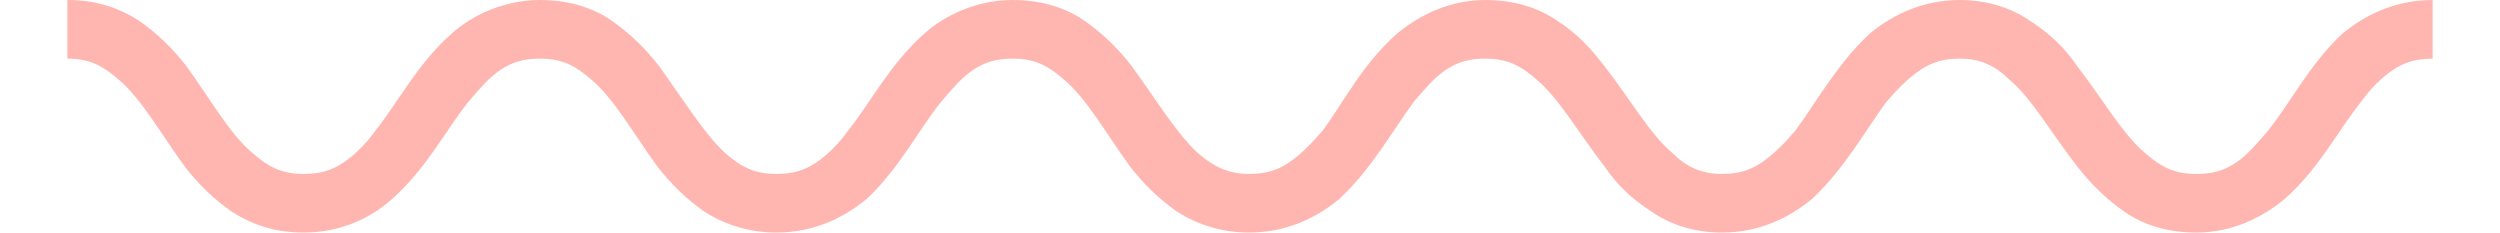 <?xml version="1.0" encoding="UTF-8"?>
<!DOCTYPE svg PUBLIC "-//W3C//DTD SVG 1.1//EN" "http://www.w3.org/Graphics/SVG/1.1/DTD/svg11.dtd">
<!-- Creator: CorelDRAW 2021 (64-Bit) -->
<svg xmlns="http://www.w3.org/2000/svg" xml:space="preserve" width="86px" height="8px" version="1.1" shape-rendering="geometricPrecision" text-rendering="geometricPrecision" image-rendering="optimizeQuality" fill-rule="evenodd" clip-rule="evenodd"
viewBox="0 0 12510 1230"
 xmlns:xlink="http://www.w3.org/1999/xlink"
 xmlns:xodm="http://www.corel.com/coreldraw/odm/2003">
 <g id="Layer_x0020_1">
  <path fill="#FFB6B0" fill-rule="nonzero" d="M0 310c120,0 190,40 270,110 120,100 220,280 350,460 70,90 150,170 250,240 110,70 230,110 380,110 200,0 360,-80 470,-180 180,-160 280,-360 400,-510 60,-70 110,-130 170,-170 60,-40 120,-60 210,-60 120,0 190,40 270,110 120,100 220,280 350,460 70,90 150,170 250,240 110,70 240,110 380,110 200,0 360,-80 480,-180 170,-160 270,-360 390,-510 60,-70 110,-130 170,-170 60,-40 120,-60 210,-60 120,0 190,40 270,110 120,100 220,280 350,460 70,90 150,170 250,240 110,70 240,110 380,110 200,0 360,-80 480,-180 170,-160 280,-360 390,-510 60,-70 110,-130 170,-170 60,-40 120,-60 210,-60 120,0 190,40 270,110 120,100 220,280 360,460 60,90 140,170 250,240 100,70 230,110 370,110 200,0 360,-80 480,-180 170,-160 280,-360 390,-510 60,-70 120,-130 180,-170 60,-40 120,-60 210,-60 110,0 190,40 260,110 120,100 220,280 360,460 70,90 150,170 250,240 100,70 230,110 380,110 190,0 350,-80 470,-180 180,-160 280,-360 400,-510 50,-70 110,-130 170,-170 60,-40 120,-60 210,-60l0 -310c-200,0 -360,80 -480,180 -170,160 -270,360 -390,510 -60,70 -110,130 -170,170 -60,40 -120,60 -210,60 -120,0 -190,-40 -270,-110 -120,-100 -220,-280 -360,-460 -60,-90 -140,-170 -250,-240 -100,-70 -230,-110 -370,-110 -200,0 -360,80 -480,180 -170,160 -280,360 -390,510 -60,70 -120,130 -180,170 -60,40 -120,60 -210,60 -110,0 -190,-40 -260,-110 -120,-100 -220,-280 -360,-460 -70,-90 -140,-170 -250,-240 -100,-70 -230,-110 -380,-110 -190,0 -350,80 -470,180 -180,160 -280,360 -390,510 -60,70 -120,130 -180,170 -60,40 -120,60 -210,60 -110,0 -190,-40 -270,-110 -110,-100 -220,-280 -350,-460 -70,-90 -150,-170 -250,-240 -100,-70 -230,-110 -380,-110 -190,0 -360,80 -470,180 -180,160 -280,360 -400,510 -50,70 -110,130 -170,170 -60,40 -120,60 -210,60 -120,0 -190,-40 -270,-110 -110,-100 -220,-280 -350,-460 -70,-90 -150,-170 -250,-240 -100,-70 -230,-110 -380,-110 -190,0 -360,80 -470,180 -180,160 -280,360 -400,510 -50,70 -110,130 -170,170 -60,40 -120,60 -210,60 -120,0 -190,-40 -270,-110 -120,-100 -220,-280 -350,-460 -70,-90 -150,-170 -250,-240 -110,-70 -230,-110 -380,-110l0 310z"/>
 </g>
</svg>
